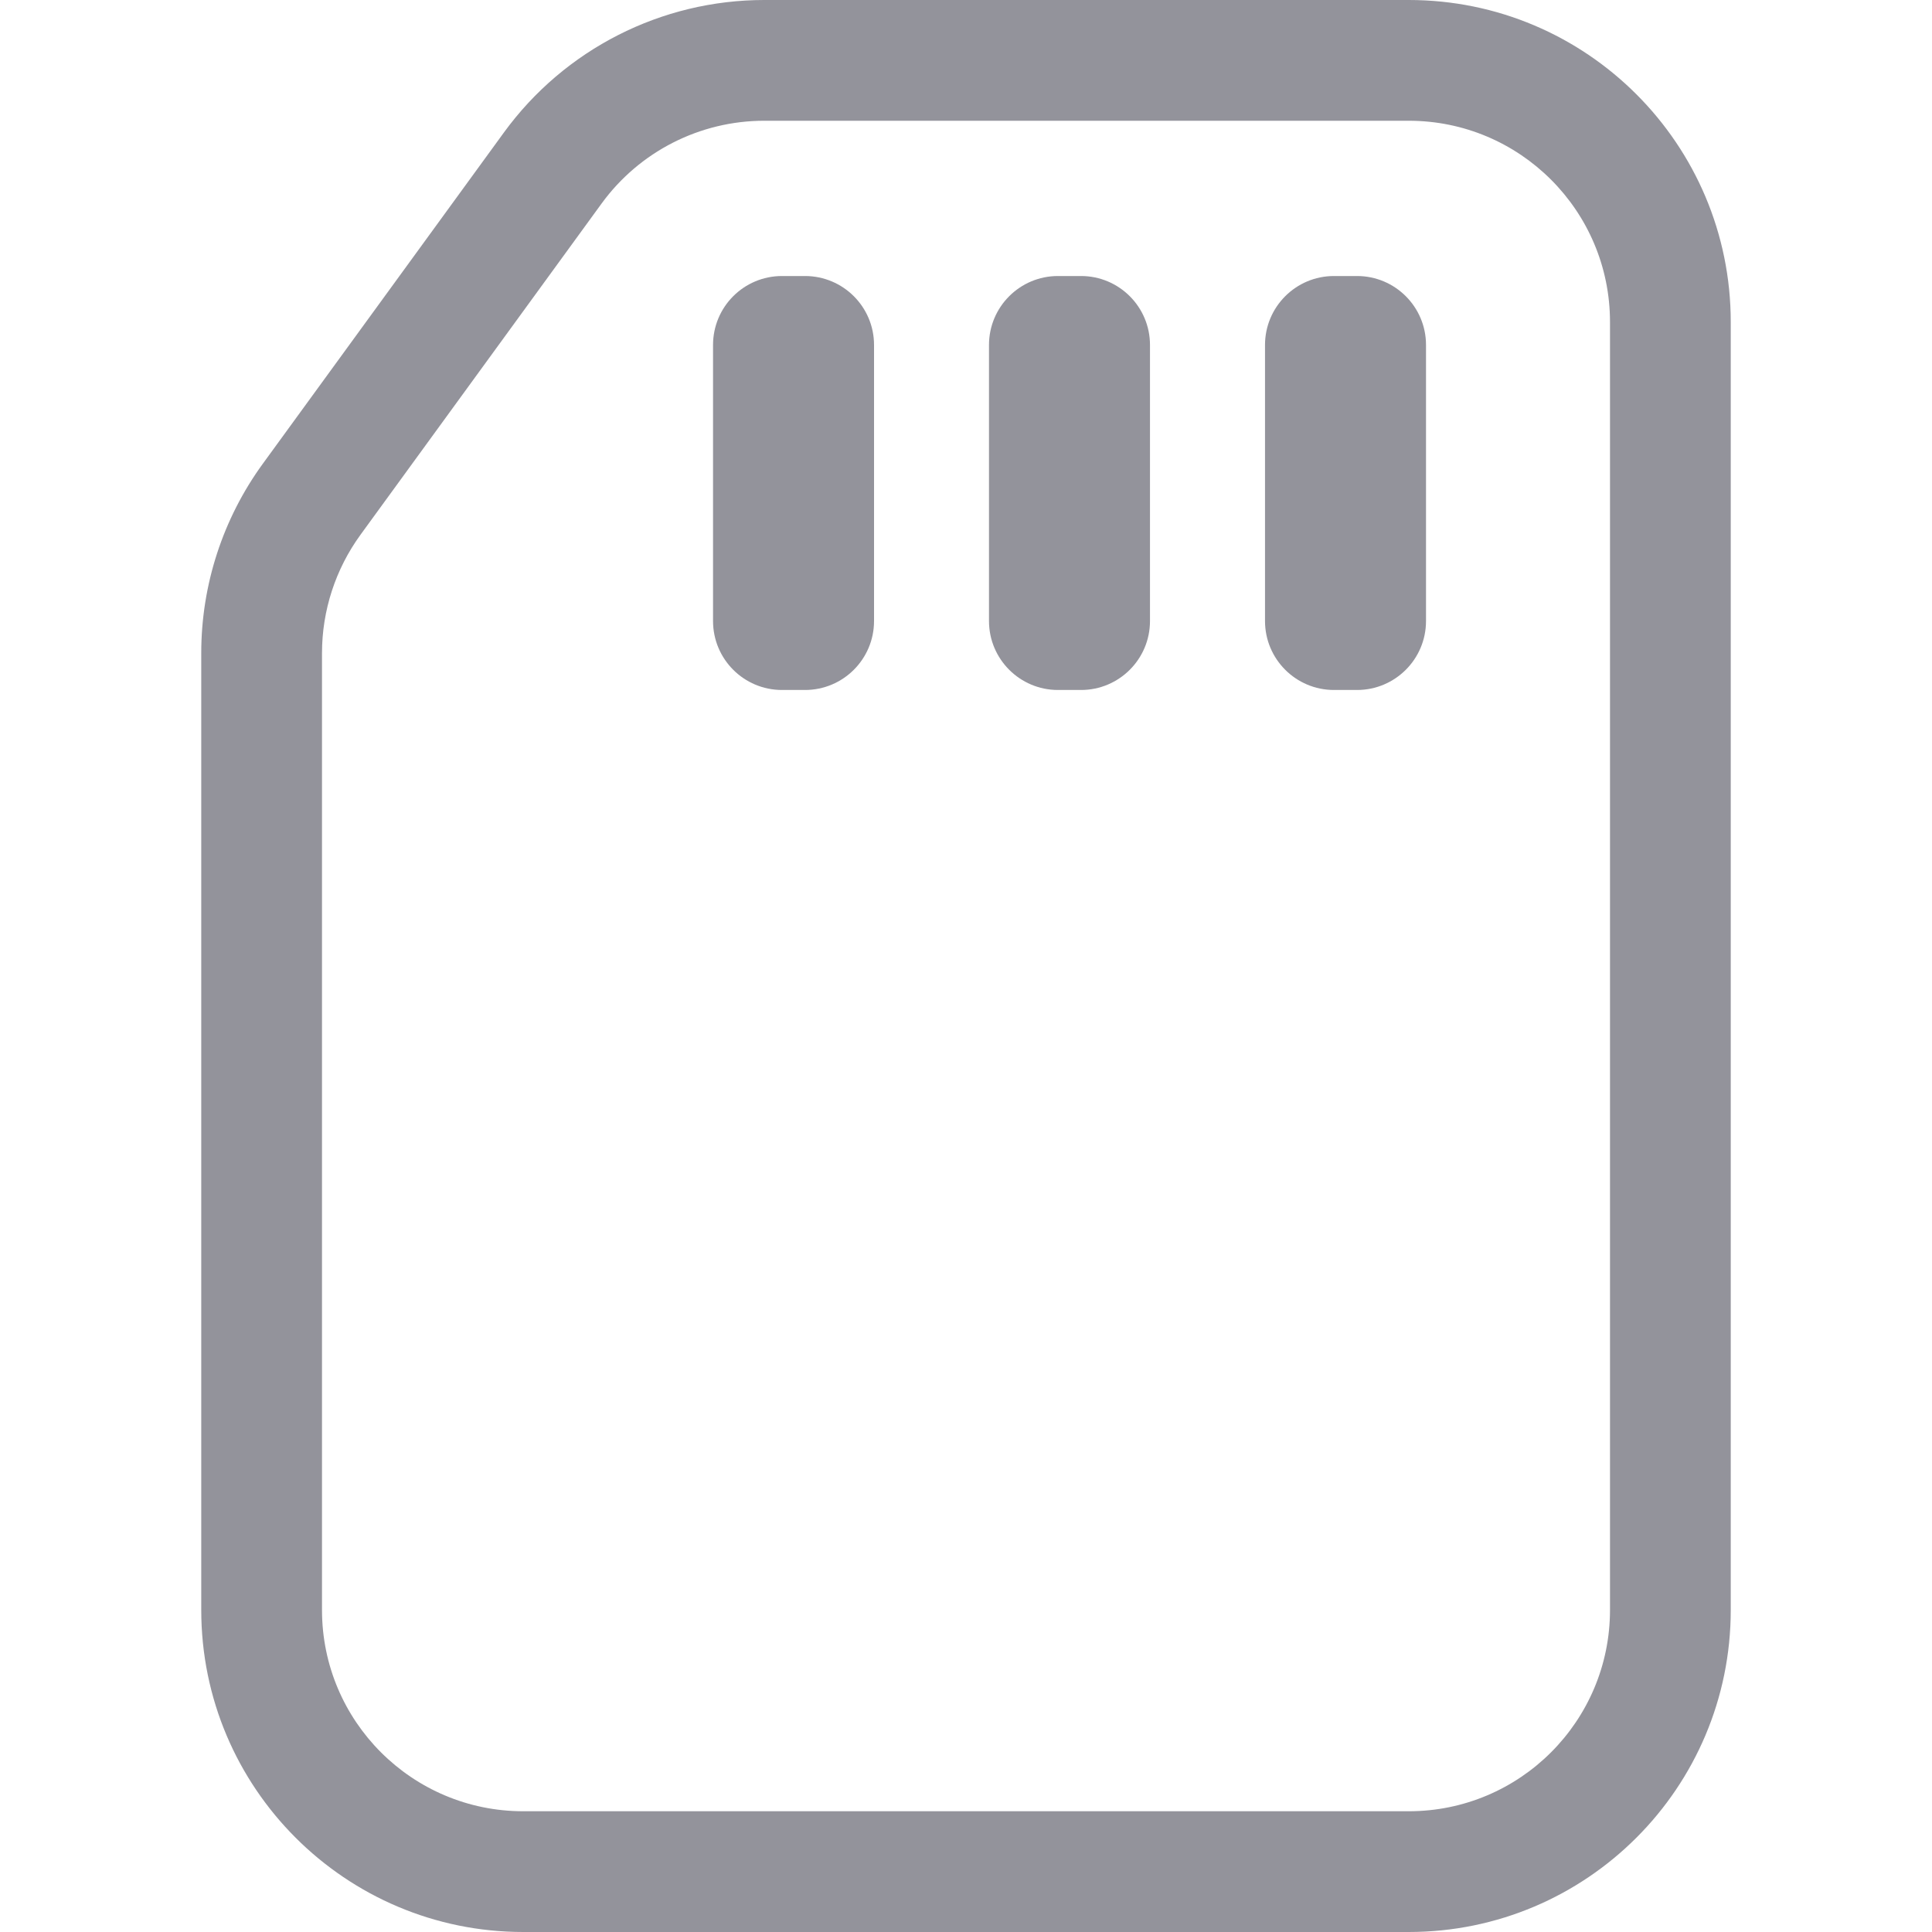 <svg width="30" height="30" viewBox="0 0 30 30" fill="none" xmlns="http://www.w3.org/2000/svg">
<path d="M12.143 10.714C11.551 10.714 11.072 10.235 11.072 9.643V5.357C11.072 4.765 11.551 4.286 12.143 4.286H12.5C13.092 4.286 13.572 4.765 13.572 5.357V9.643C13.572 10.235 13.092 10.714 12.5 10.714H12.143Z" fill="#93939B"/>
<path d="M15.357 9.643C15.357 10.235 15.837 10.714 16.428 10.714H16.786C17.377 10.714 17.857 10.235 17.857 9.643V5.357C17.857 4.765 17.377 4.286 16.786 4.286H16.428C15.837 4.286 15.357 4.765 15.357 5.357V9.643Z" fill="#93939B"/>
<path d="M19.643 9.643C19.643 10.235 20.123 10.714 20.714 10.714H21.072C21.663 10.714 22.143 10.235 22.143 9.643V5.357C22.143 4.765 21.663 4.286 21.072 4.286H20.714C20.123 4.286 19.643 4.765 19.643 5.357V9.643Z" fill="#93939B"/>
<path fill-rule="evenodd" clip-rule="evenodd" d="M7.825 2.057C8.766 0.765 10.268 0 11.867 0H21.875C24.636 0 26.875 2.239 26.875 5V25C26.875 27.761 24.636 30 21.875 30H8.125C5.364 30 3.125 27.761 3.125 25V10.141C3.125 9.083 3.46 8.053 4.083 7.198L7.825 2.057ZM25 5V25C25 26.726 23.601 28.125 21.875 28.125H8.125C6.399 28.125 5 26.726 5 25V10.141C5 9.48 5.21 8.836 5.599 8.302L9.341 3.161C9.929 2.353 10.868 1.875 11.867 1.875H21.875C23.601 1.875 25 3.274 25 5Z" fill="#93939B"/>
</svg>
